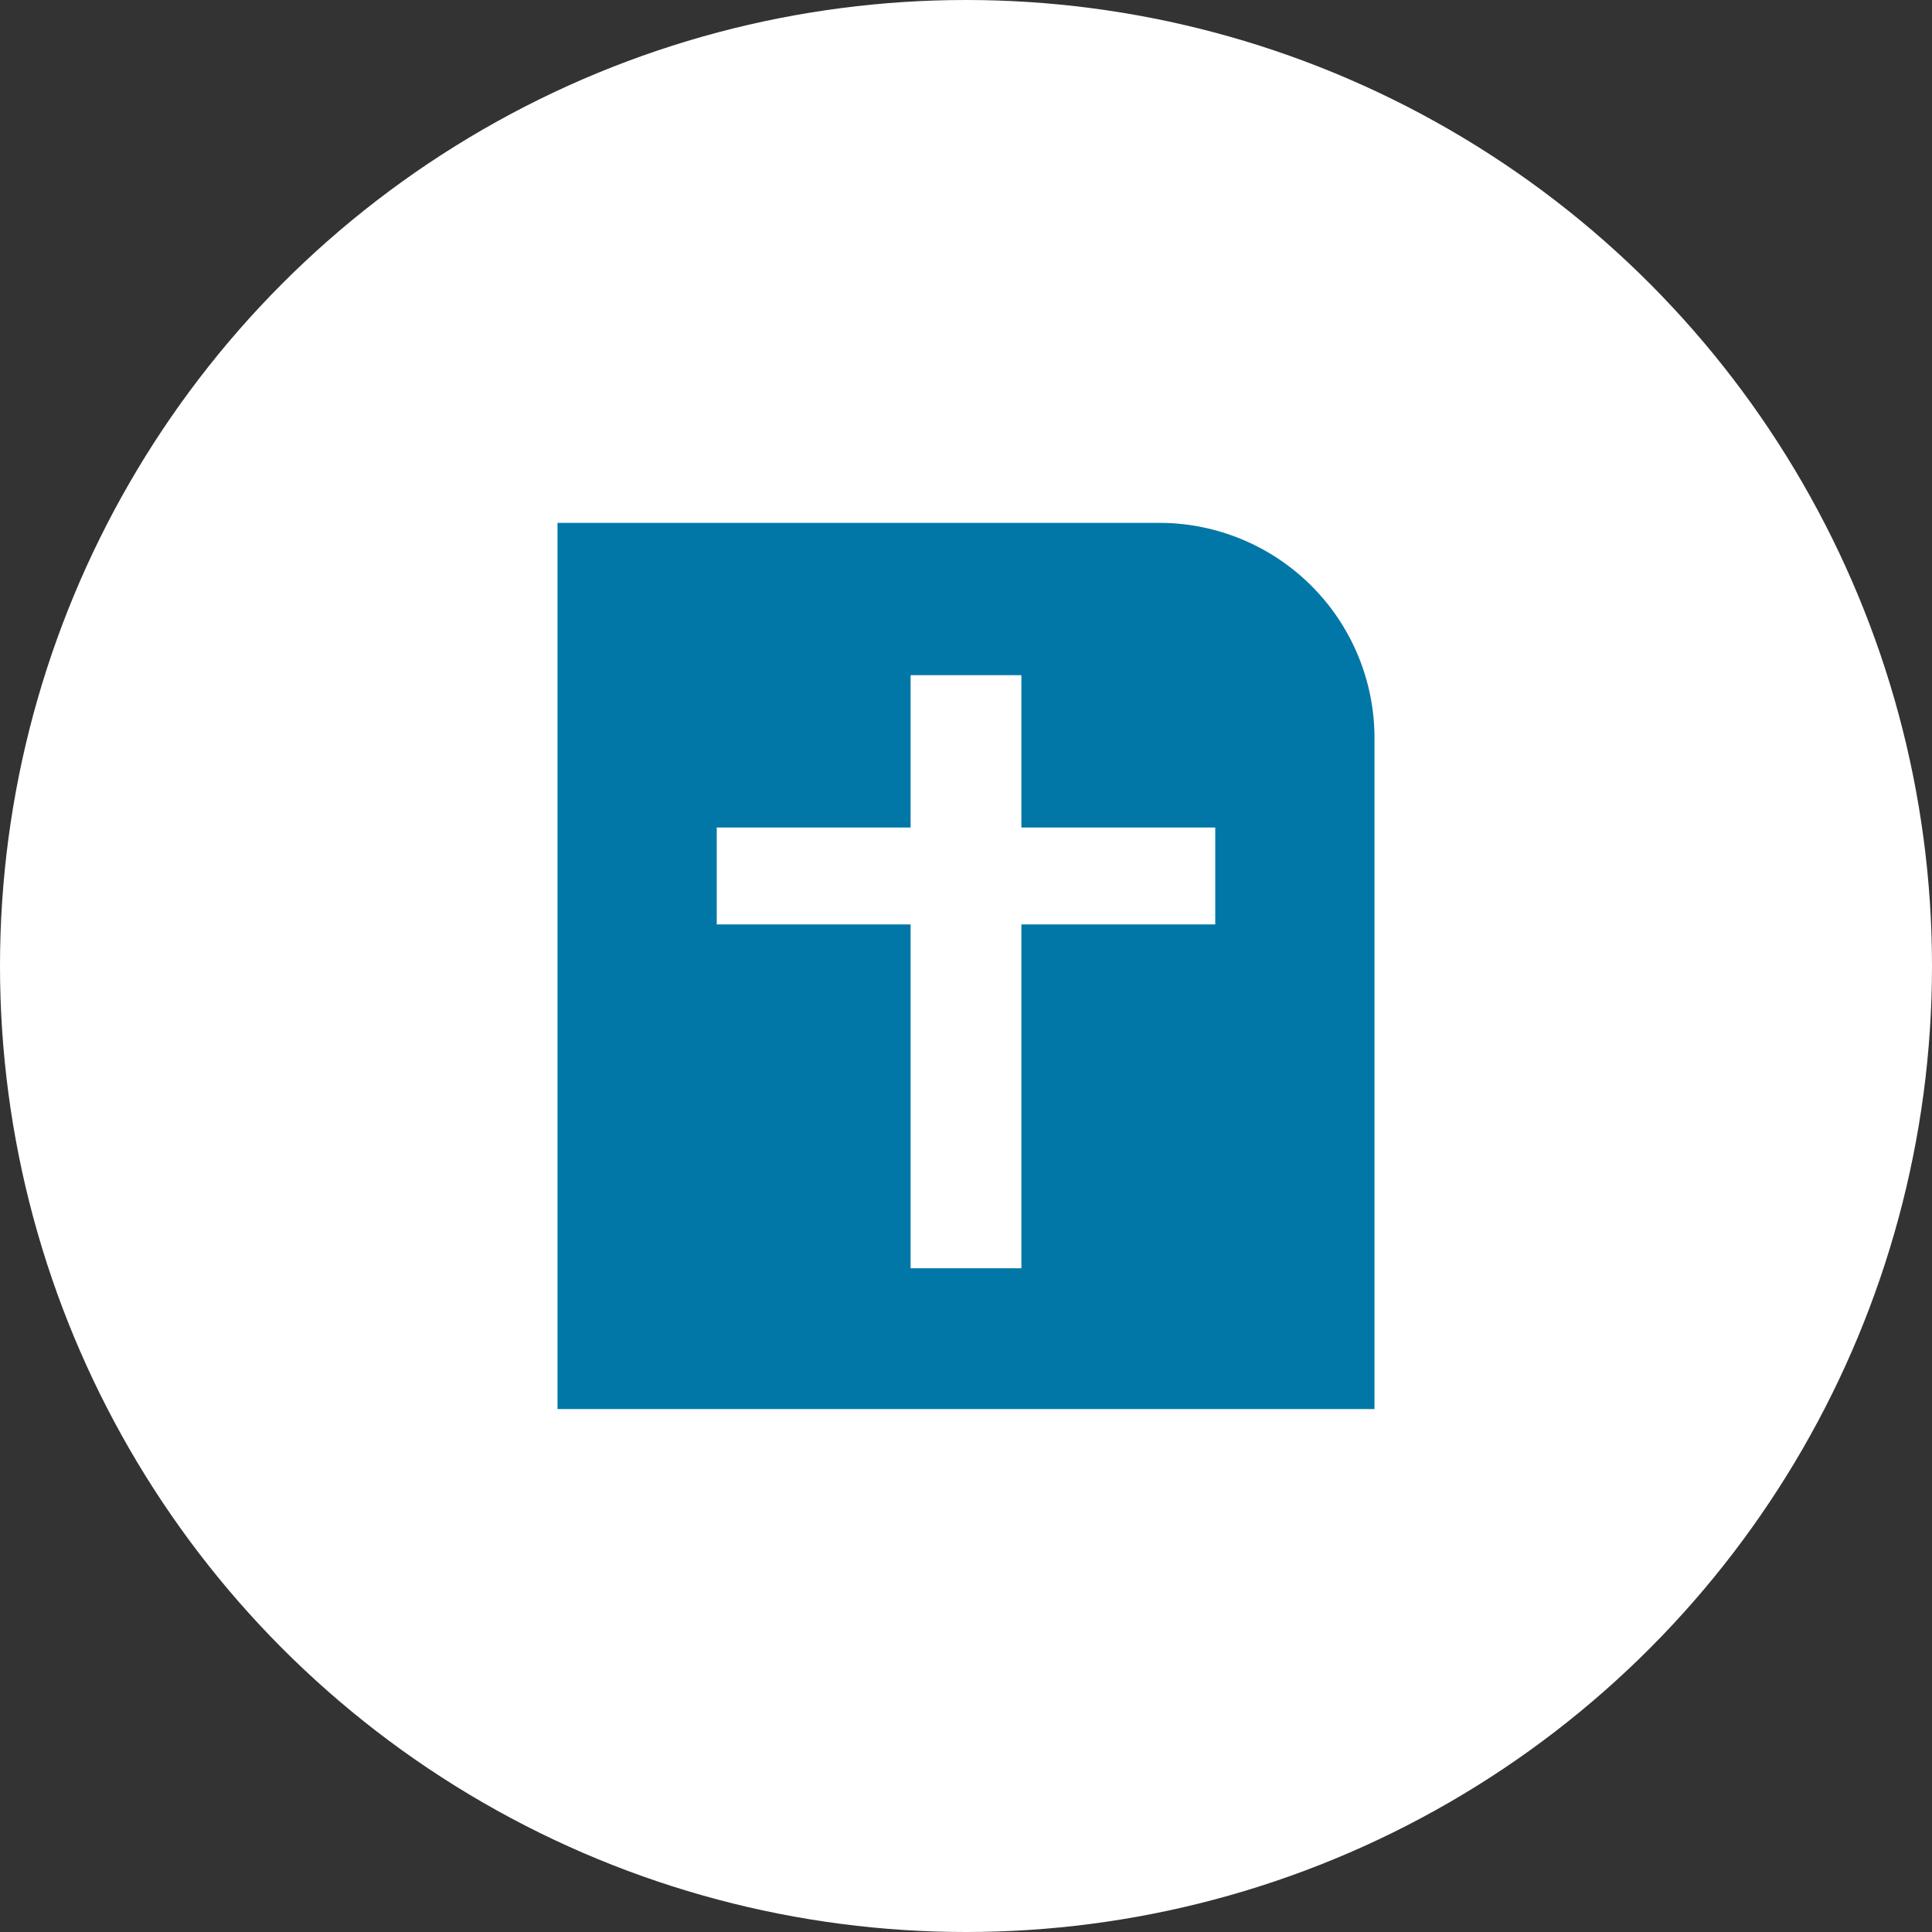 <svg id="グループ_11070" xmlns="http://www.w3.org/2000/svg" width="88" height="88" viewBox="0 0 88 88"><rect x="0" y="0" width="88" height="88" fill="#333333" stroke="none"/><g id="グループ_10109"><g id="グループ_10776"><circle id="楕円形_171" cx="44" cy="44" r="44" fill="#fff"/><circle id="楕円形_172" cx="44" cy="44" r="44" fill="none"/></g><g id="グループ_11093" transform="translate(5.669 6.315)"><path id="パス_2075" d="M60.212 60.365H23V20h27.417a9.8 9.8 0 019.795 9.795z" transform="translate(-3.275 -2.499)" fill="#0177a7"/><path id="パス_2076" d="M57.206 37.938h-8.83V31H43.33v6.938H34.5v4.415h8.83v15.66h5.046v-15.66h8.83z" transform="translate(-7.522 -6.561)" fill="#fff"/></g></g></svg>